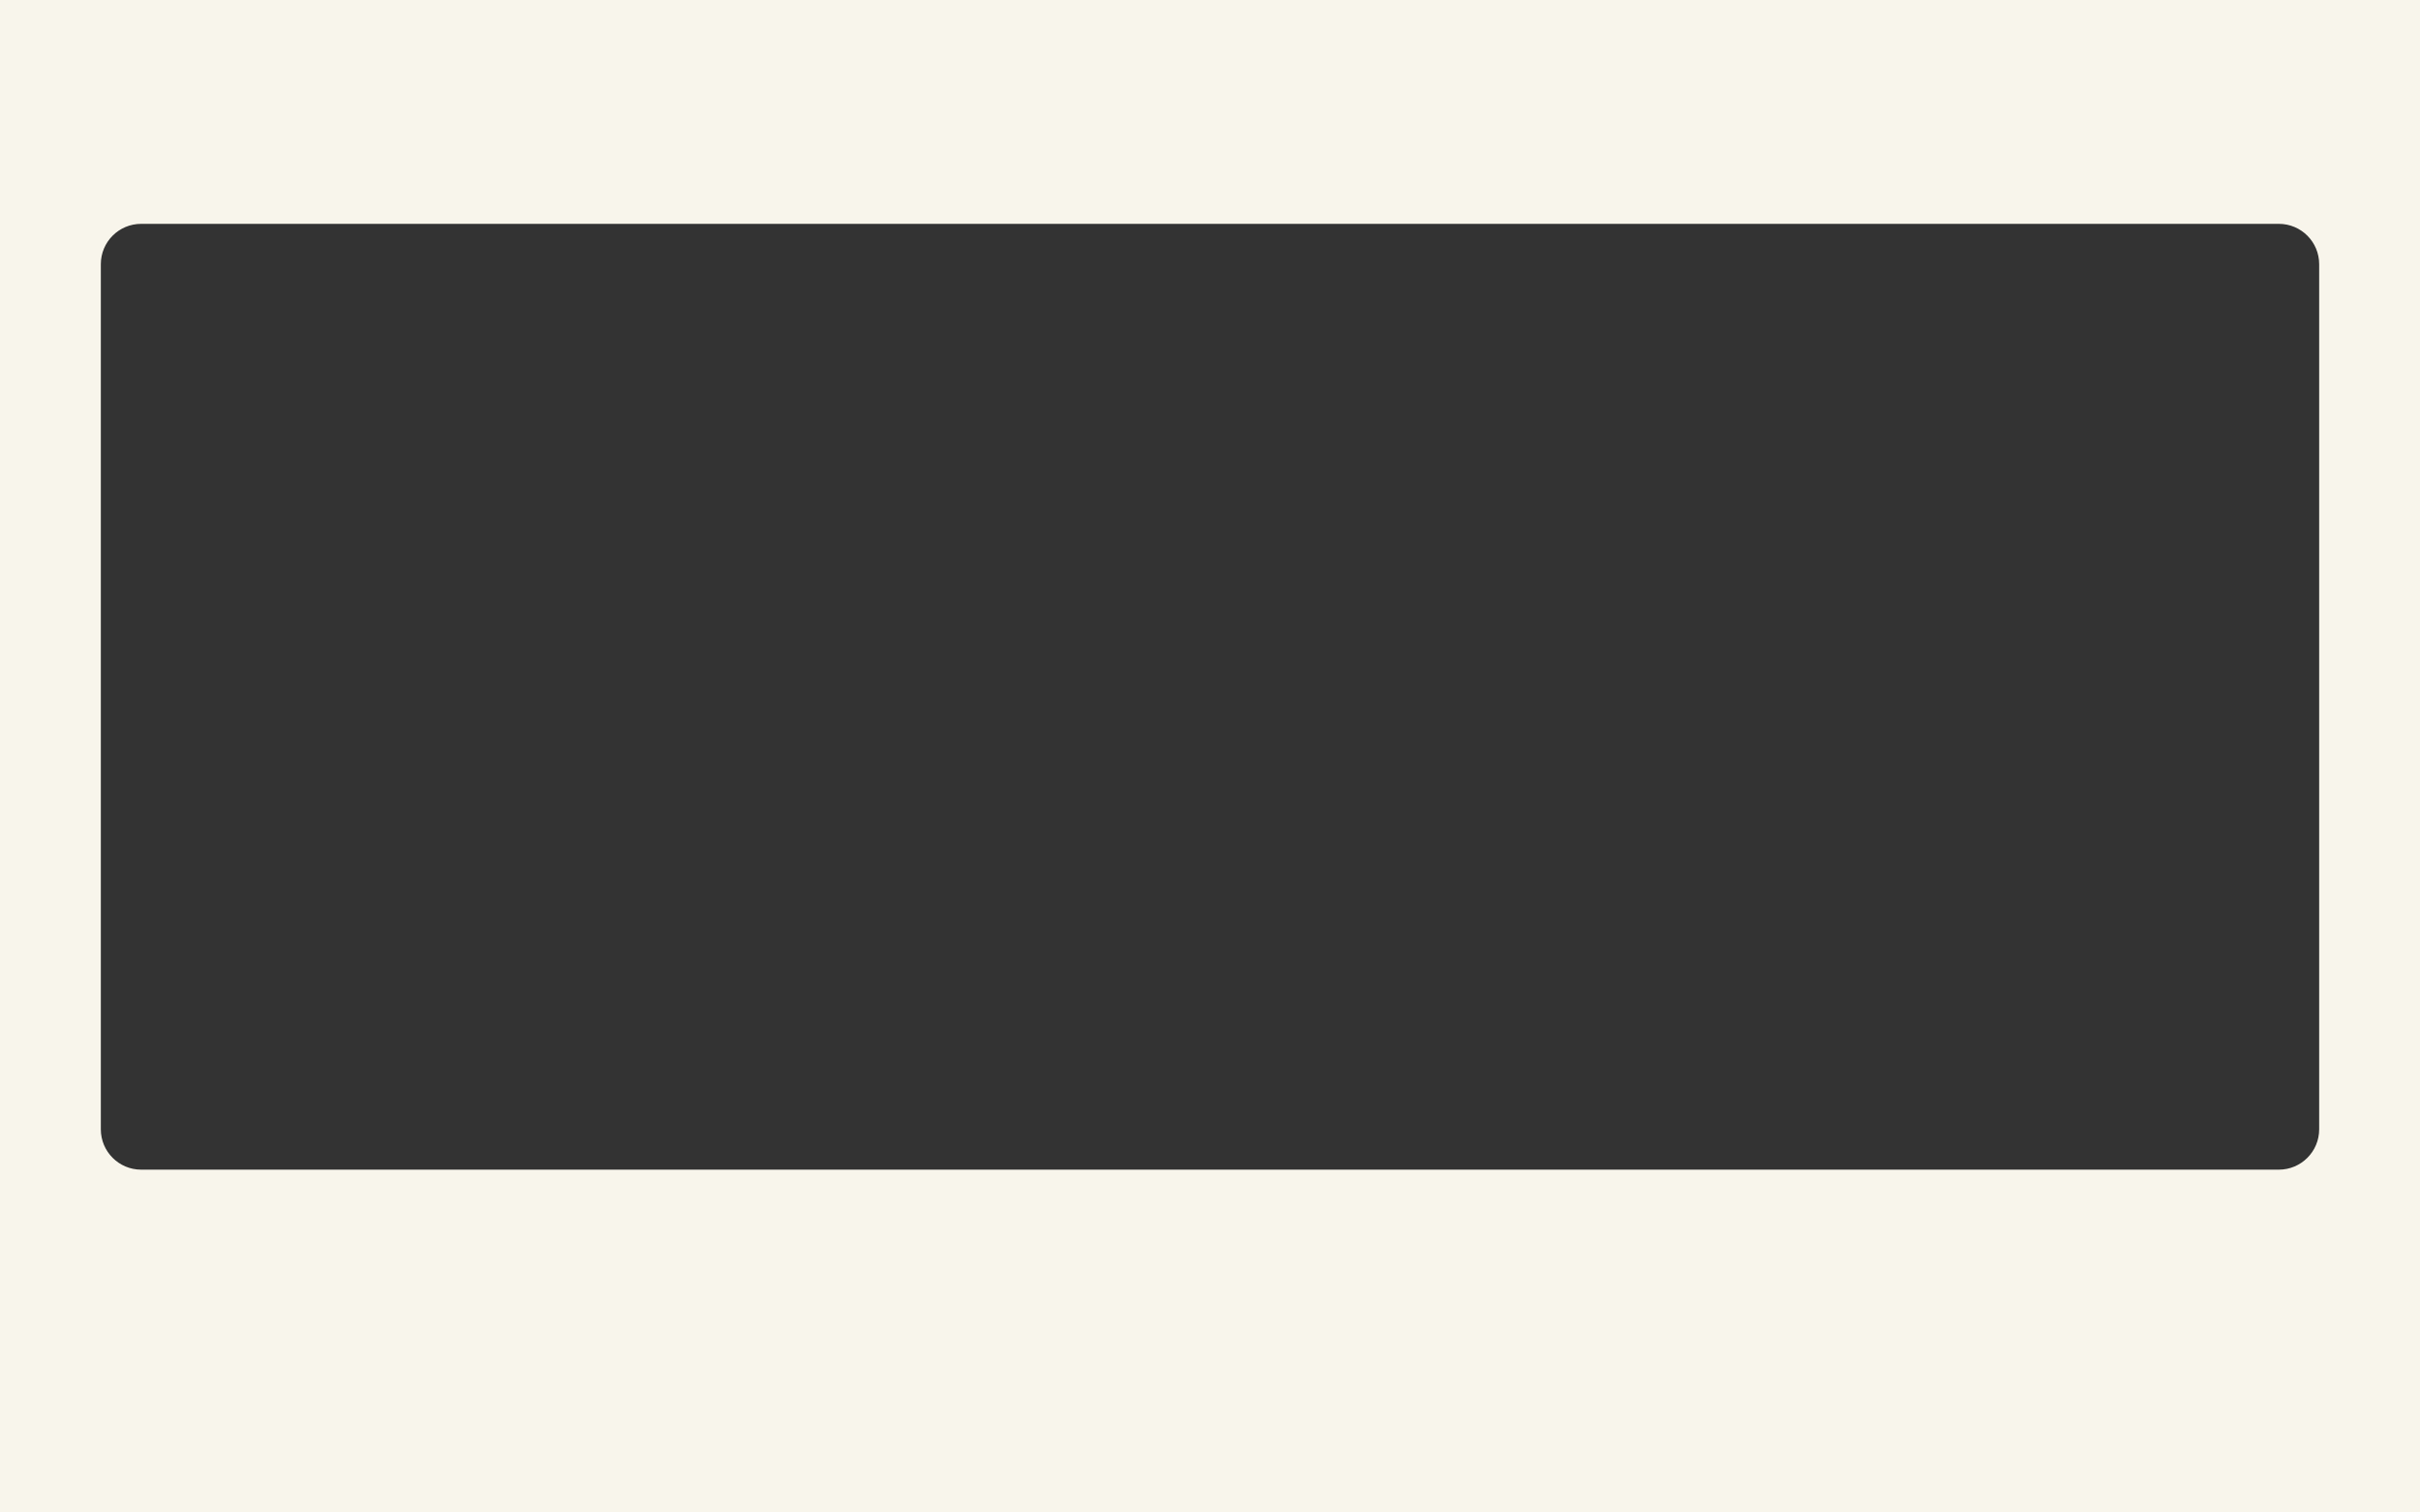 <?xml version="1.0" encoding="UTF-8"?> <svg xmlns="http://www.w3.org/2000/svg" width="1200" height="750" viewBox="0 0 1200 750" fill="none"><rect x="0" y="0" width="1200" height="750" fill="#333333" stroke="none"/><path fill-rule="evenodd" clip-rule="evenodd" d="M1200 0H0V750H1200V0ZM70 111C58.954 111 50 119.954 50 131V560C50 571.046 58.954 580 70 580H1130C1141.05 580 1150 571.046 1150 560V131C1150 119.954 1141.05 111 1130 111H70Z" fill="#F8F5EB"></path></svg> 
